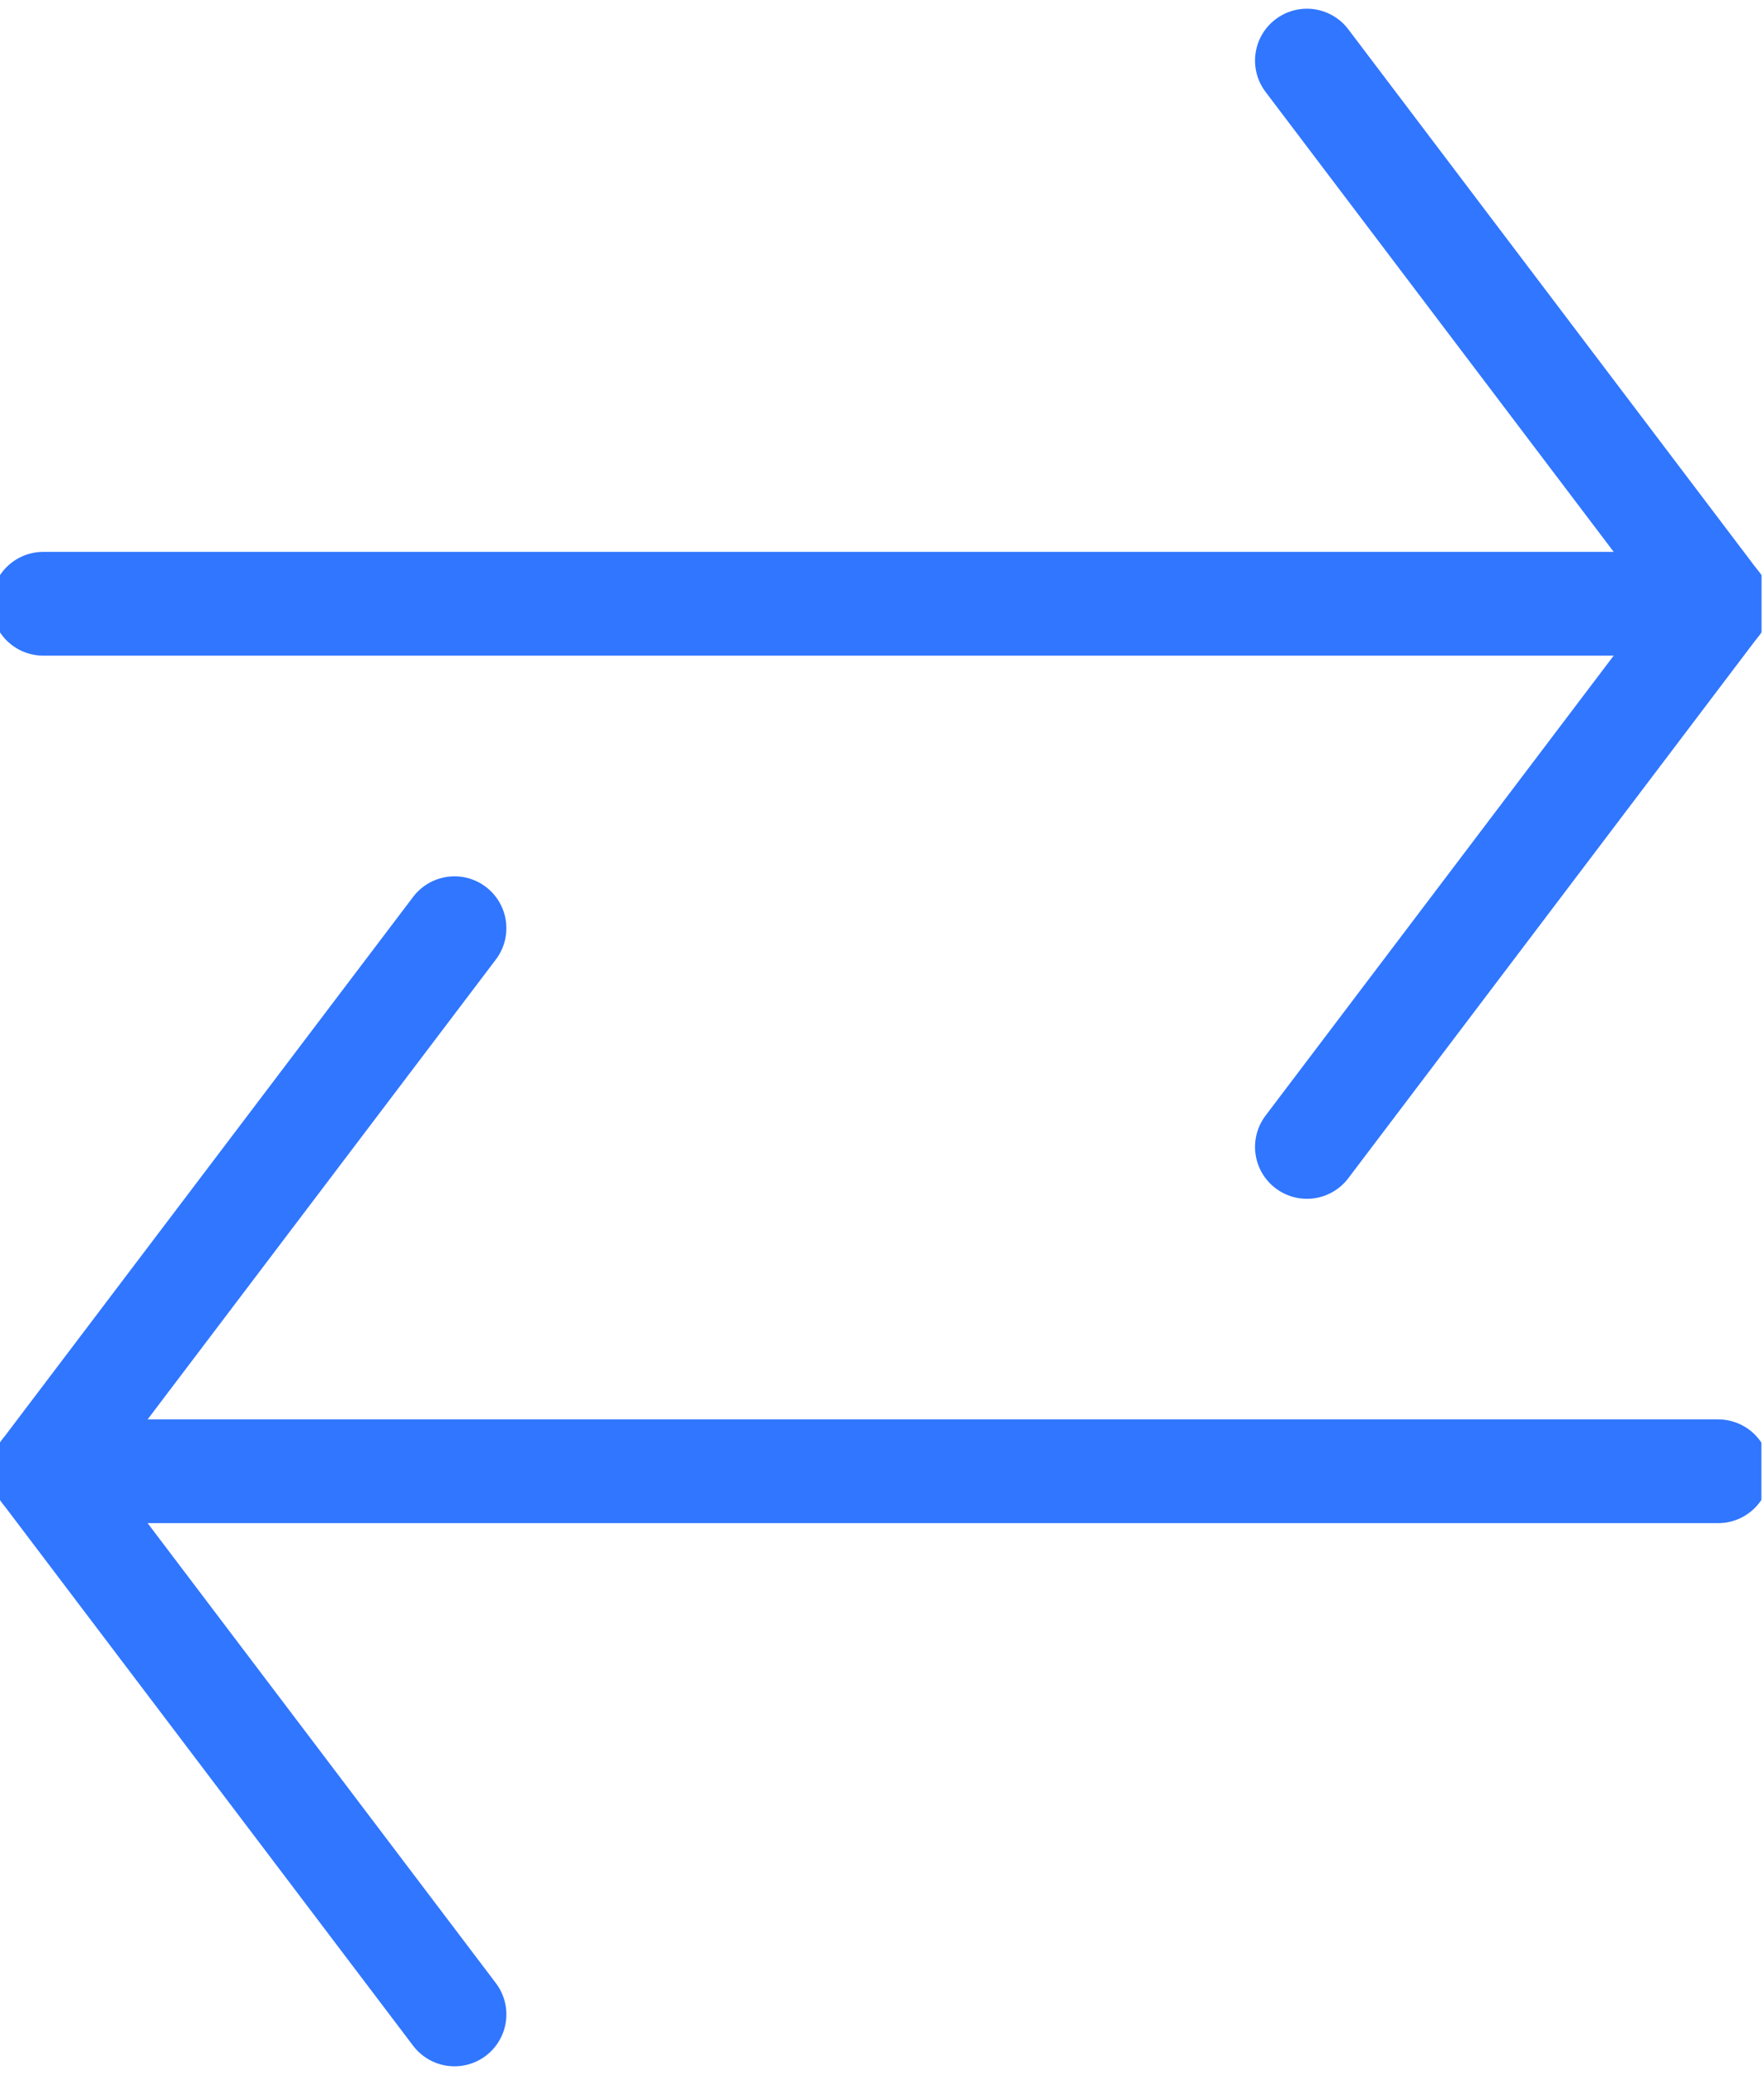<svg width="17" height="20" viewBox="0 0 17 20" fill="none" xmlns="http://www.w3.org/2000/svg">
<g clip-path="url(#clip0_142_720)">
<path d="M12.595 0.584L16.557 5.819L12.595 11.054" stroke="#3076FF" stroke-miterlimit="10" stroke-linecap="round" stroke-linejoin="round"/>
<path d="M16.558 5.819H0.417" stroke="#3076FF" stroke-miterlimit="10" stroke-linecap="round" stroke-linejoin="round"/>
<path d="M4.38 19.415L0.417 14.18L4.38 8.946" stroke="#3076FF" stroke-miterlimit="10" stroke-linecap="round" stroke-linejoin="round"/>
<path d="M0.417 14.18H16.558" stroke="#3076FF" stroke-miterlimit="10" stroke-linecap="round" stroke-linejoin="round"/>
</g>
<defs>
<clipPath id="clip0_142_720">
<rect width="16.975" height="20" fill="white"/>
</clipPath>
</defs>
</svg>
